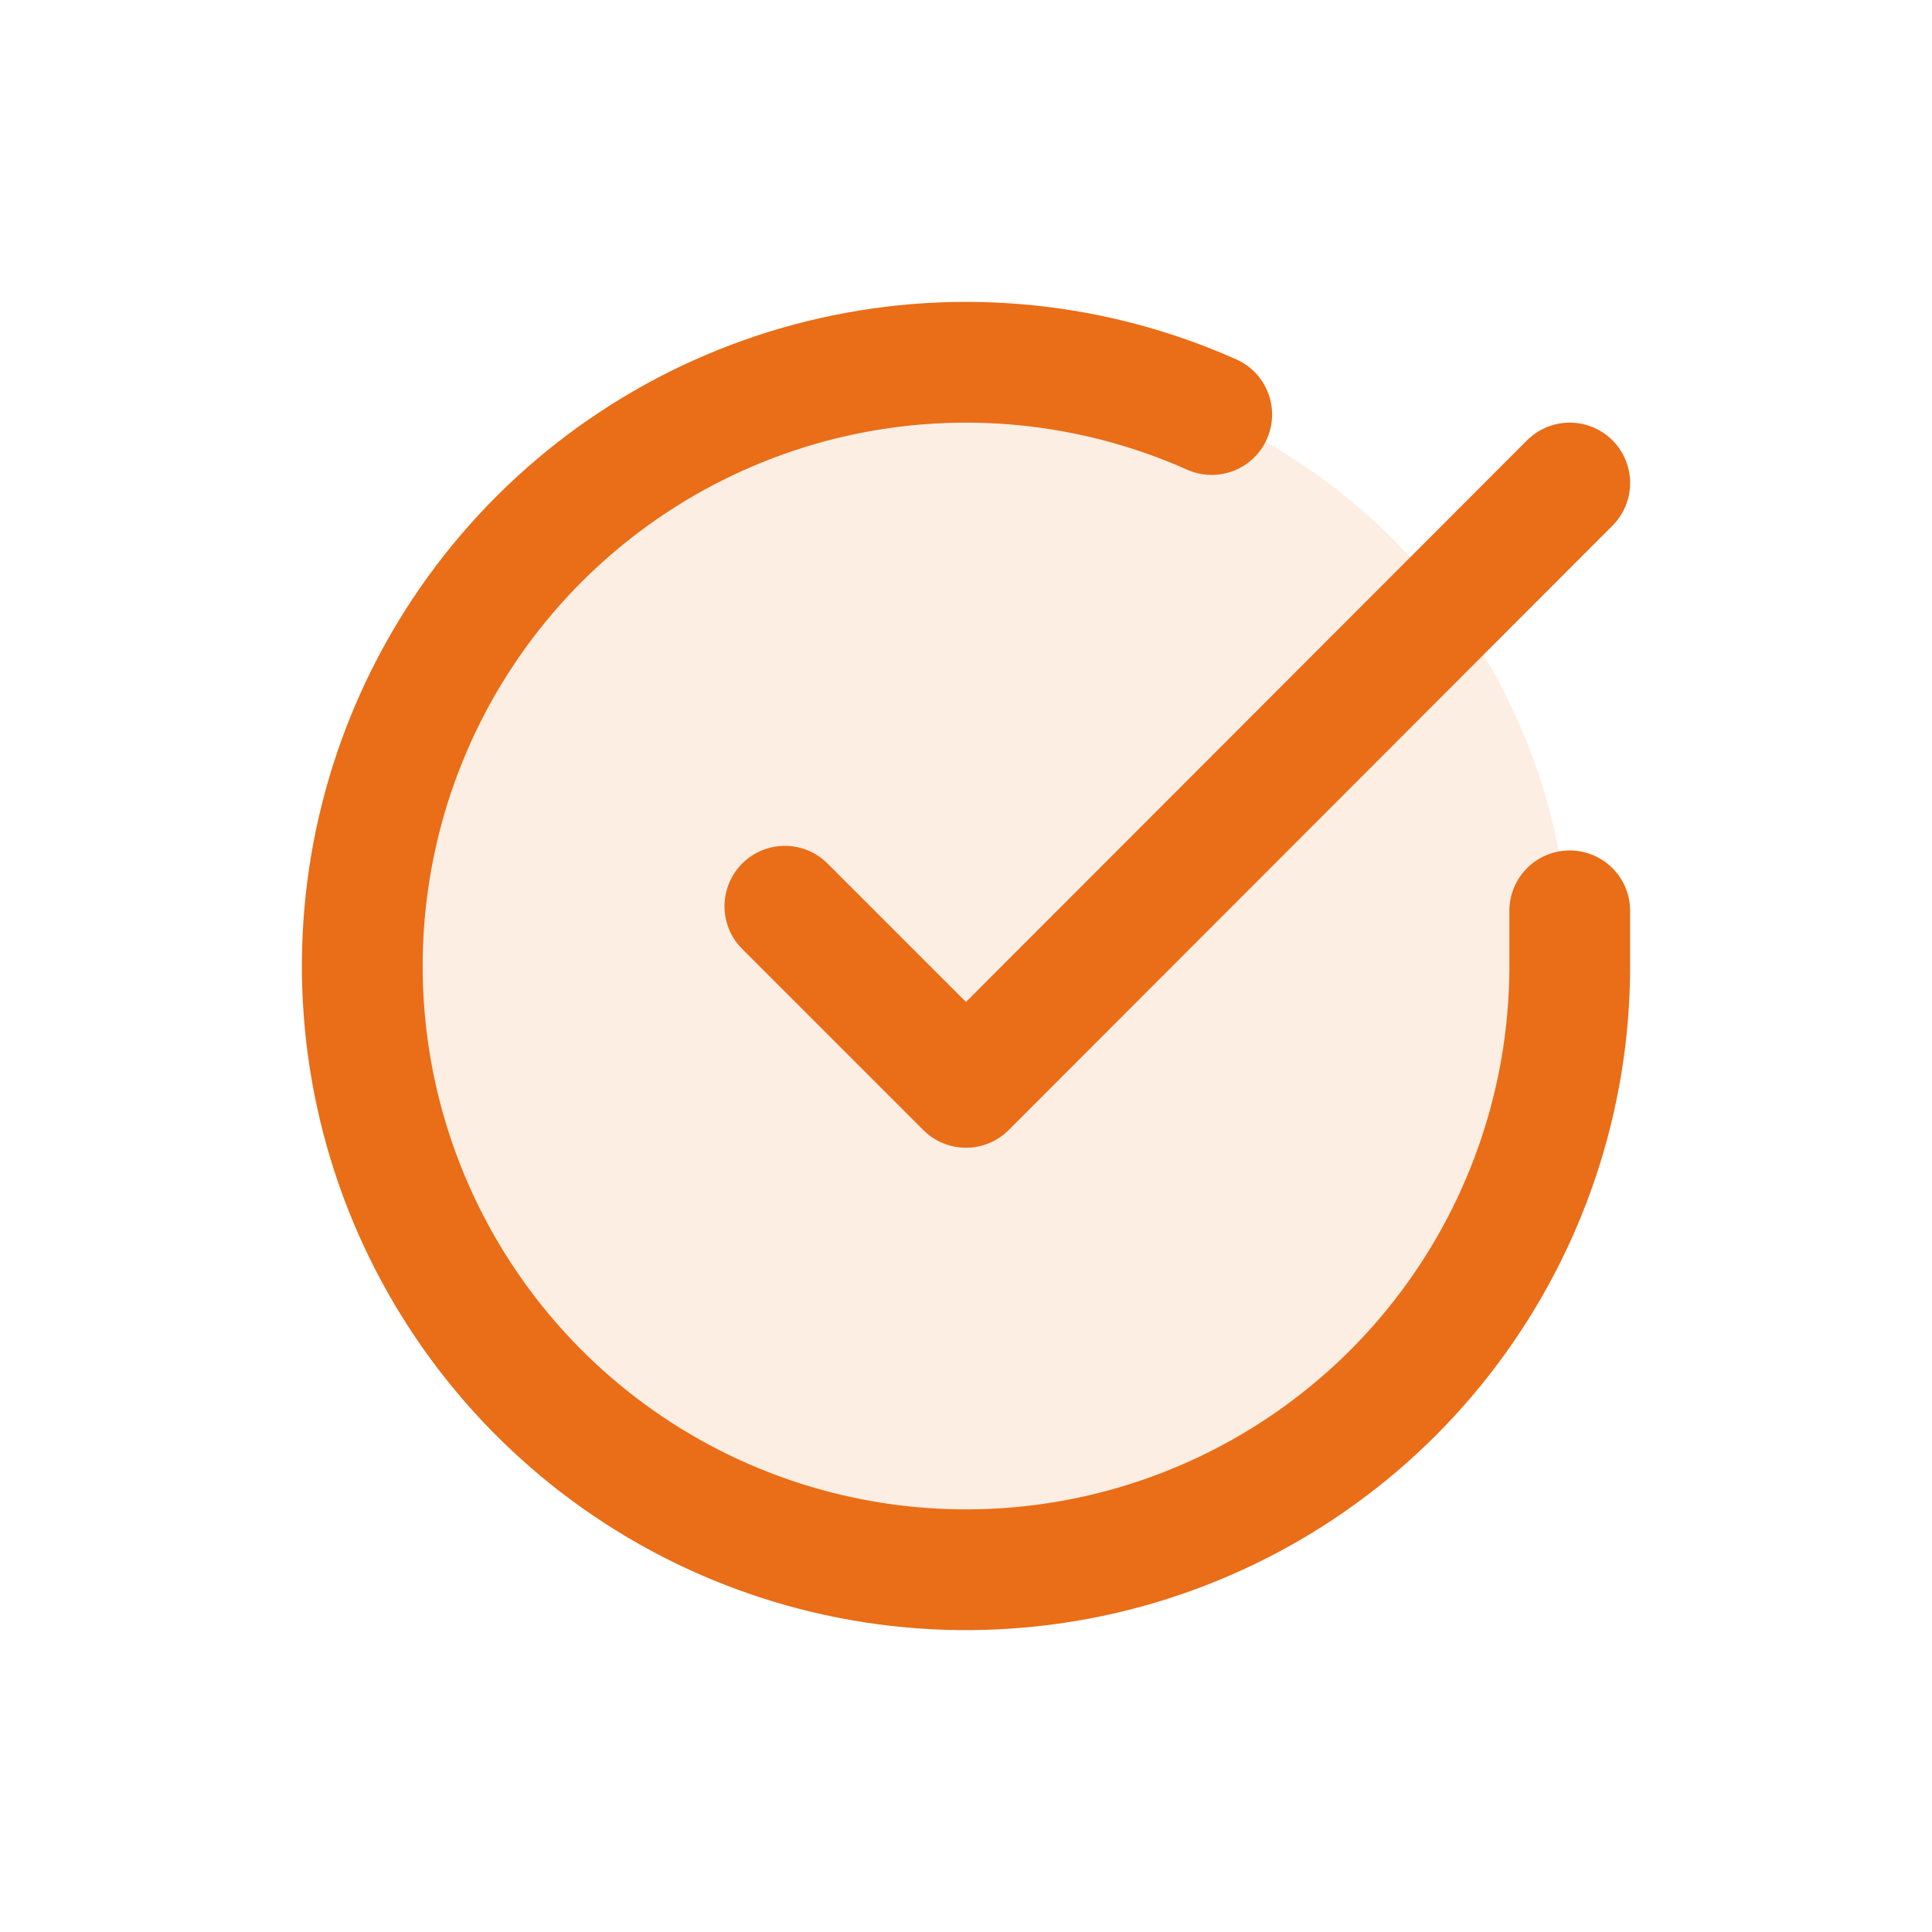 <?xml version="1.0" encoding="UTF-8"?>
<svg width="32px" height="32px" viewBox="0 0 32 32" version="1.1" xmlns="http://www.w3.org/2000/svg" xmlns:xlink="http://www.w3.org/1999/xlink">
    <title>ico /  check</title>
    <g id="Symbols" stroke="none" stroke-width="1" fill="none" fill-rule="evenodd">
        <g id="check-circle-broken" transform="translate(6, 6)">
            <path d="M10,20 C15.523,20 20,15.523 20,10 C20,4.477 15.523,1.84178214e-06 10,1.84178214e-06 C4.477,1.84178214e-06 0,4.477 0,10 C0,15.523 4.477,20 10,20 Z" id="Path" fill="#EA6D17" fill-rule="nonzero" opacity="0.12"></path>
            <path d="M20,9.086 L20,10.006 C19.999,12.162 19.3,14.26 18.009,15.988 C16.718,17.715 14.903,18.978 12.835,19.59 C10.767,20.201 8.557,20.128 6.534,19.38 C4.512,18.633 2.785,17.252 1.611,15.443 C0.437,13.634 -0.12,11.494 0.022,9.342 C0.164,7.19 0.997,5.142 2.398,3.503 C3.799,1.864 5.693,0.721 7.796,0.246 C9.9,-0.229 12.1,-0.012 14.07,0.866 M20,2 L10,12.01 L7,9.01" id="Shape" stroke="#EA6D17" stroke-width="2" stroke-linecap="round" stroke-linejoin="round"></path>
        </g>
    </g>
</svg>